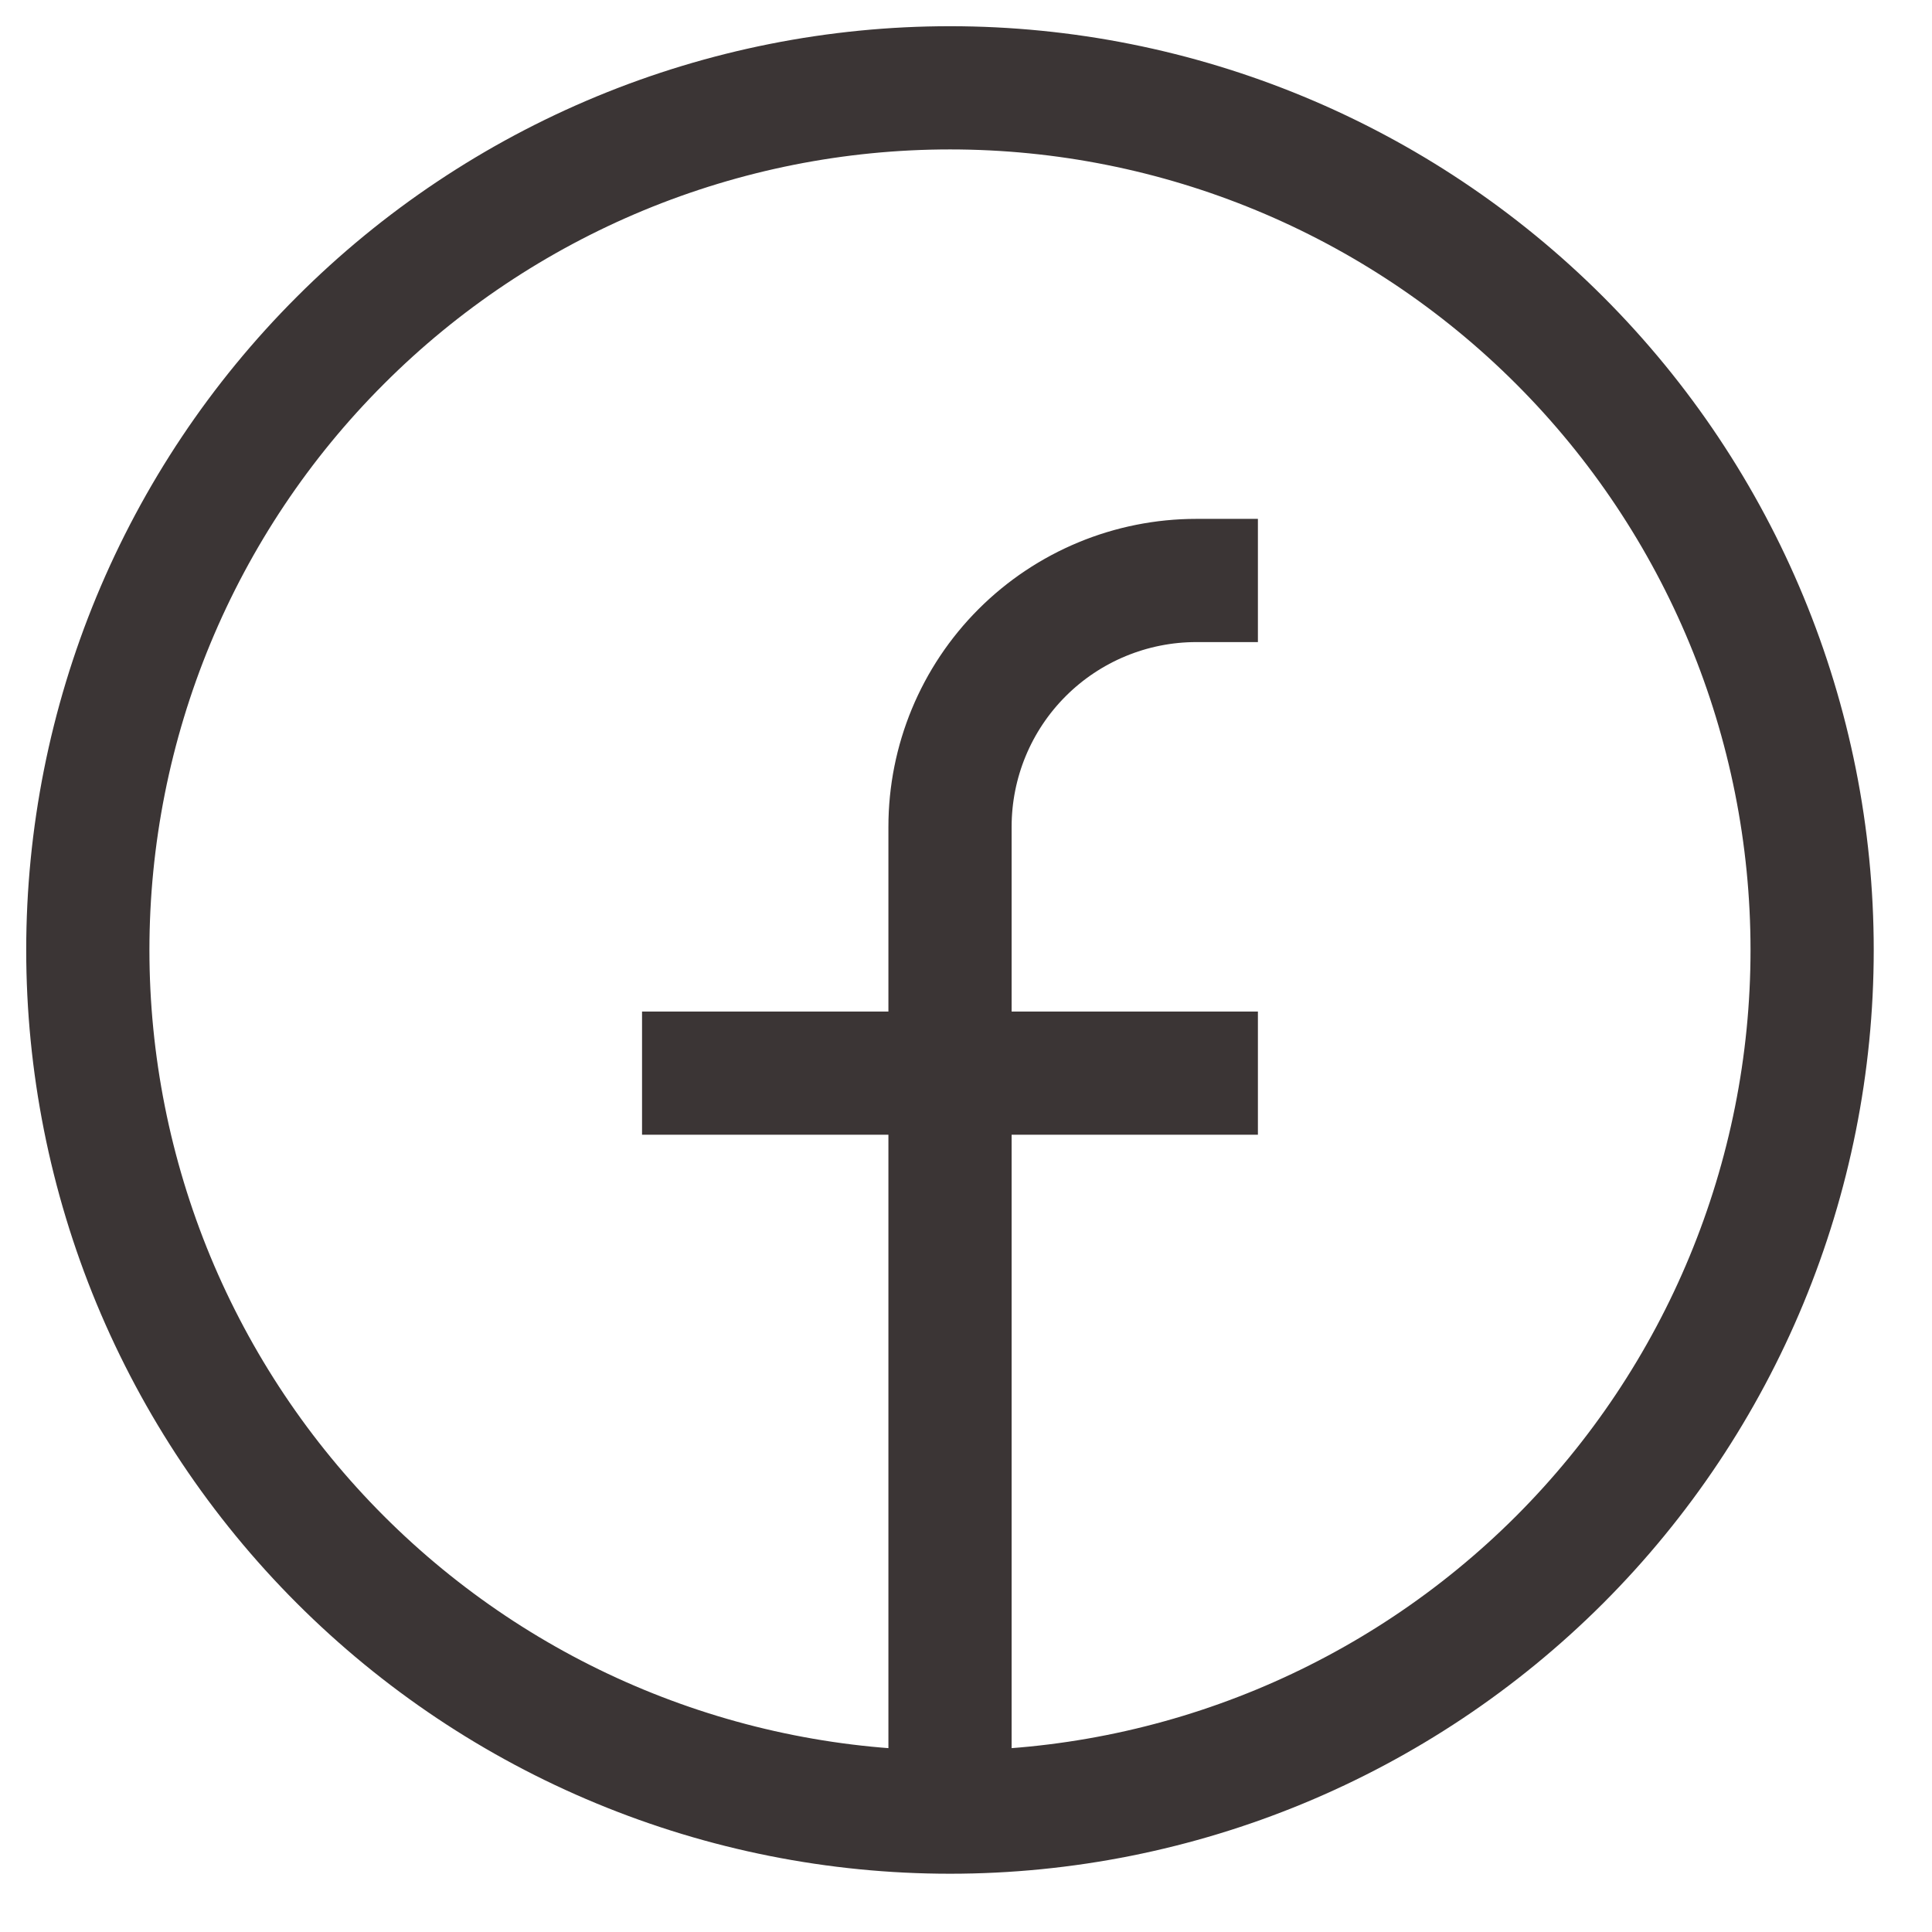 <svg width="22" height="22" viewBox="0 0 22 22" fill="none" xmlns="http://www.w3.org/2000/svg">
<path d="M10.818 20.635C9.528 20.635 8.252 20.381 7.061 19.888C5.869 19.395 4.787 18.671 3.876 17.76C2.964 16.848 2.241 15.766 1.747 14.575C1.254 13.383 1 12.107 1 10.818C1 9.528 1.254 8.252 1.747 7.061C2.241 5.869 2.964 4.787 3.876 3.876C4.787 2.964 5.869 2.241 7.061 1.747C8.252 1.254 9.528 1 10.818 1C13.421 1 15.918 2.034 17.76 3.876C19.601 5.717 20.635 8.214 20.635 10.818C20.635 13.421 19.601 15.918 17.76 17.76C15.918 19.601 13.421 20.635 10.818 20.635ZM10.818 20.635V9.415C10.818 8.671 11.113 7.958 11.639 7.432C12.165 6.906 12.879 6.61 13.623 6.61H14.324M7.311 12.22H14.324" stroke="#3B3535" stroke-width="1.403"/>
</svg>
